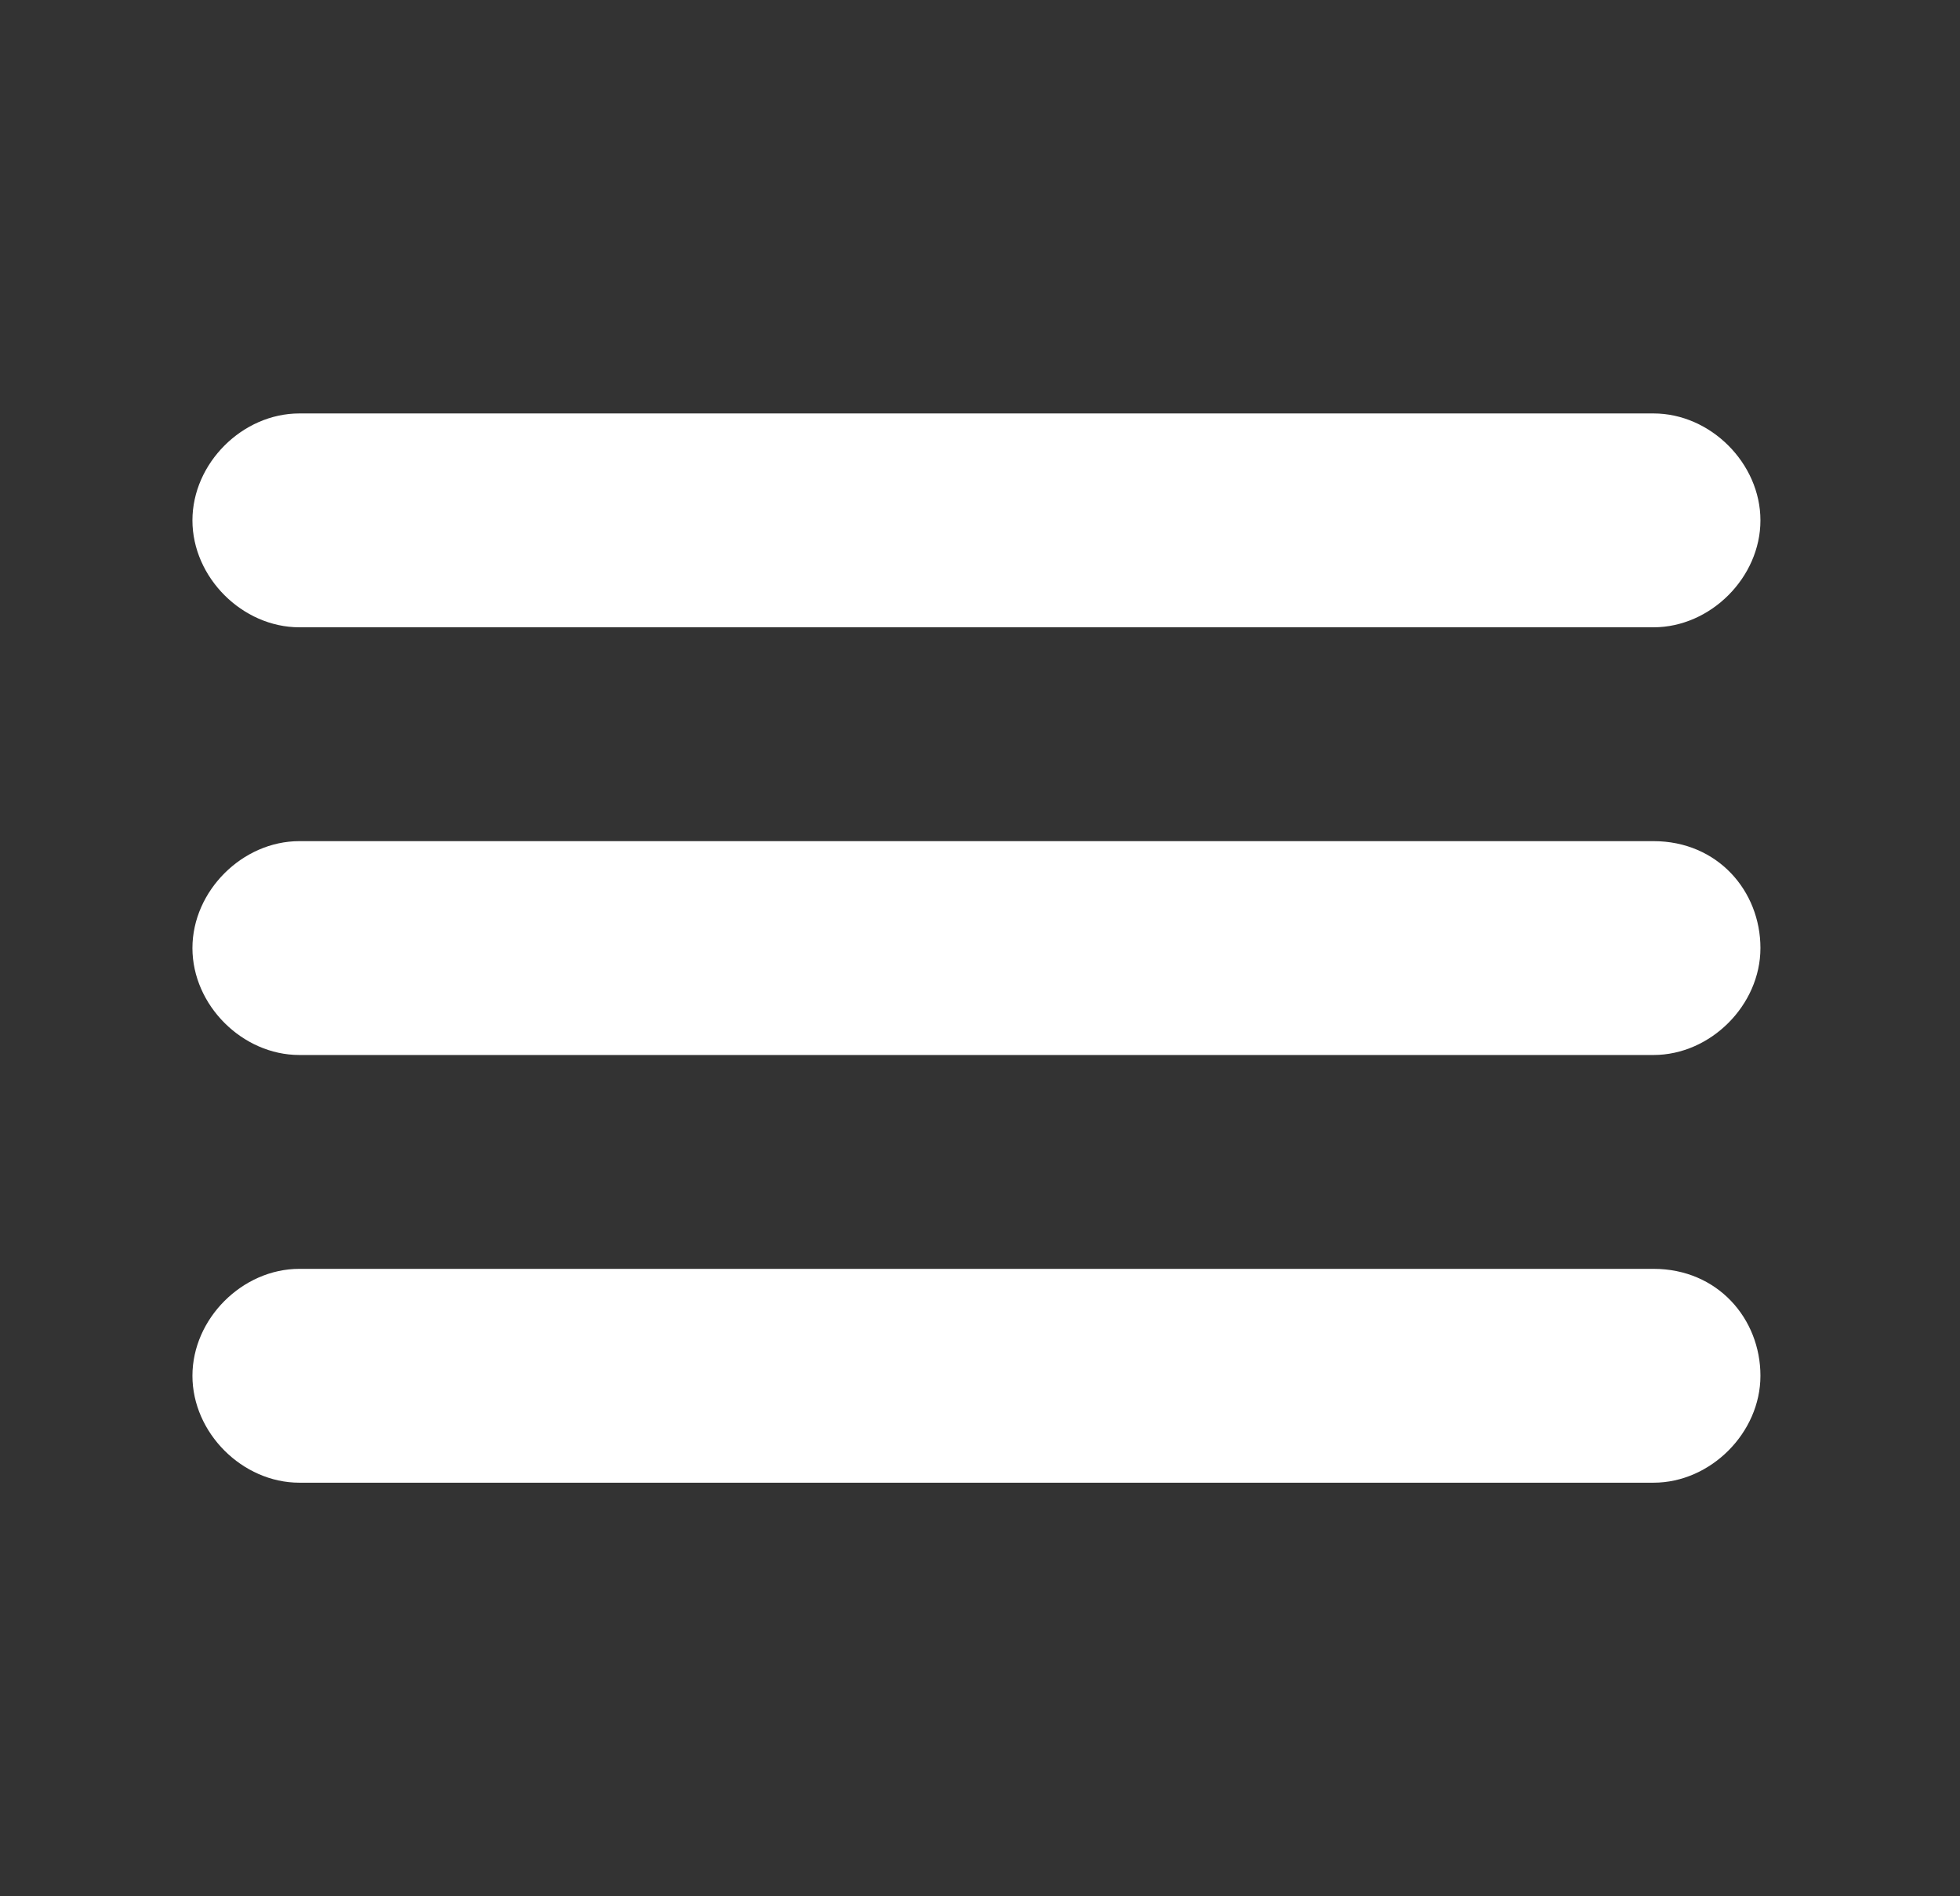 <?xml version="1.0" encoding="utf-8"?>
<!-- Generator: Adobe Illustrator 22.1.0, SVG Export Plug-In . SVG Version: 6.00 Build 0)  -->
<svg version="1.1" id="Layer_1" xmlns="http://www.w3.org/2000/svg" xmlns:xlink="http://www.w3.org/1999/xlink" x="0px" y="0px"
	 viewBox="0 0 27.5 26.6" style="enable-background:new 0 0 27.5 26.6;" xml:space="preserve">
<rect x="0" y="0" width="27.5" height="26.6" fill="#333333" stroke="none"/>
<style type="text/css">
	.st0{fill:#FFFFFF;}
</style>
<g>
	<path class="st0" d="M4.2,8.8h19c0.8,0,1.5-0.7,1.5-1.5s-0.7-1.5-1.5-1.5h-19c-0.8,0-1.5,0.7-1.5,1.5S3.4,8.8,4.2,8.8z"/>
	<path class="st0" d="M23.2,11.8h-19c-0.8,0-1.5,0.7-1.5,1.5s0.7,1.5,1.5,1.5h19c0.8,0,1.5-0.7,1.5-1.5S24.1,11.8,23.2,11.8z"/>
	<path class="st0" d="M23.2,17.8h-19c-0.8,0-1.5,0.7-1.5,1.5s0.7,1.5,1.5,1.5h19c0.8,0,1.5-0.7,1.5-1.5S24.1,17.8,23.2,17.8z"/>
</g>
</svg>
